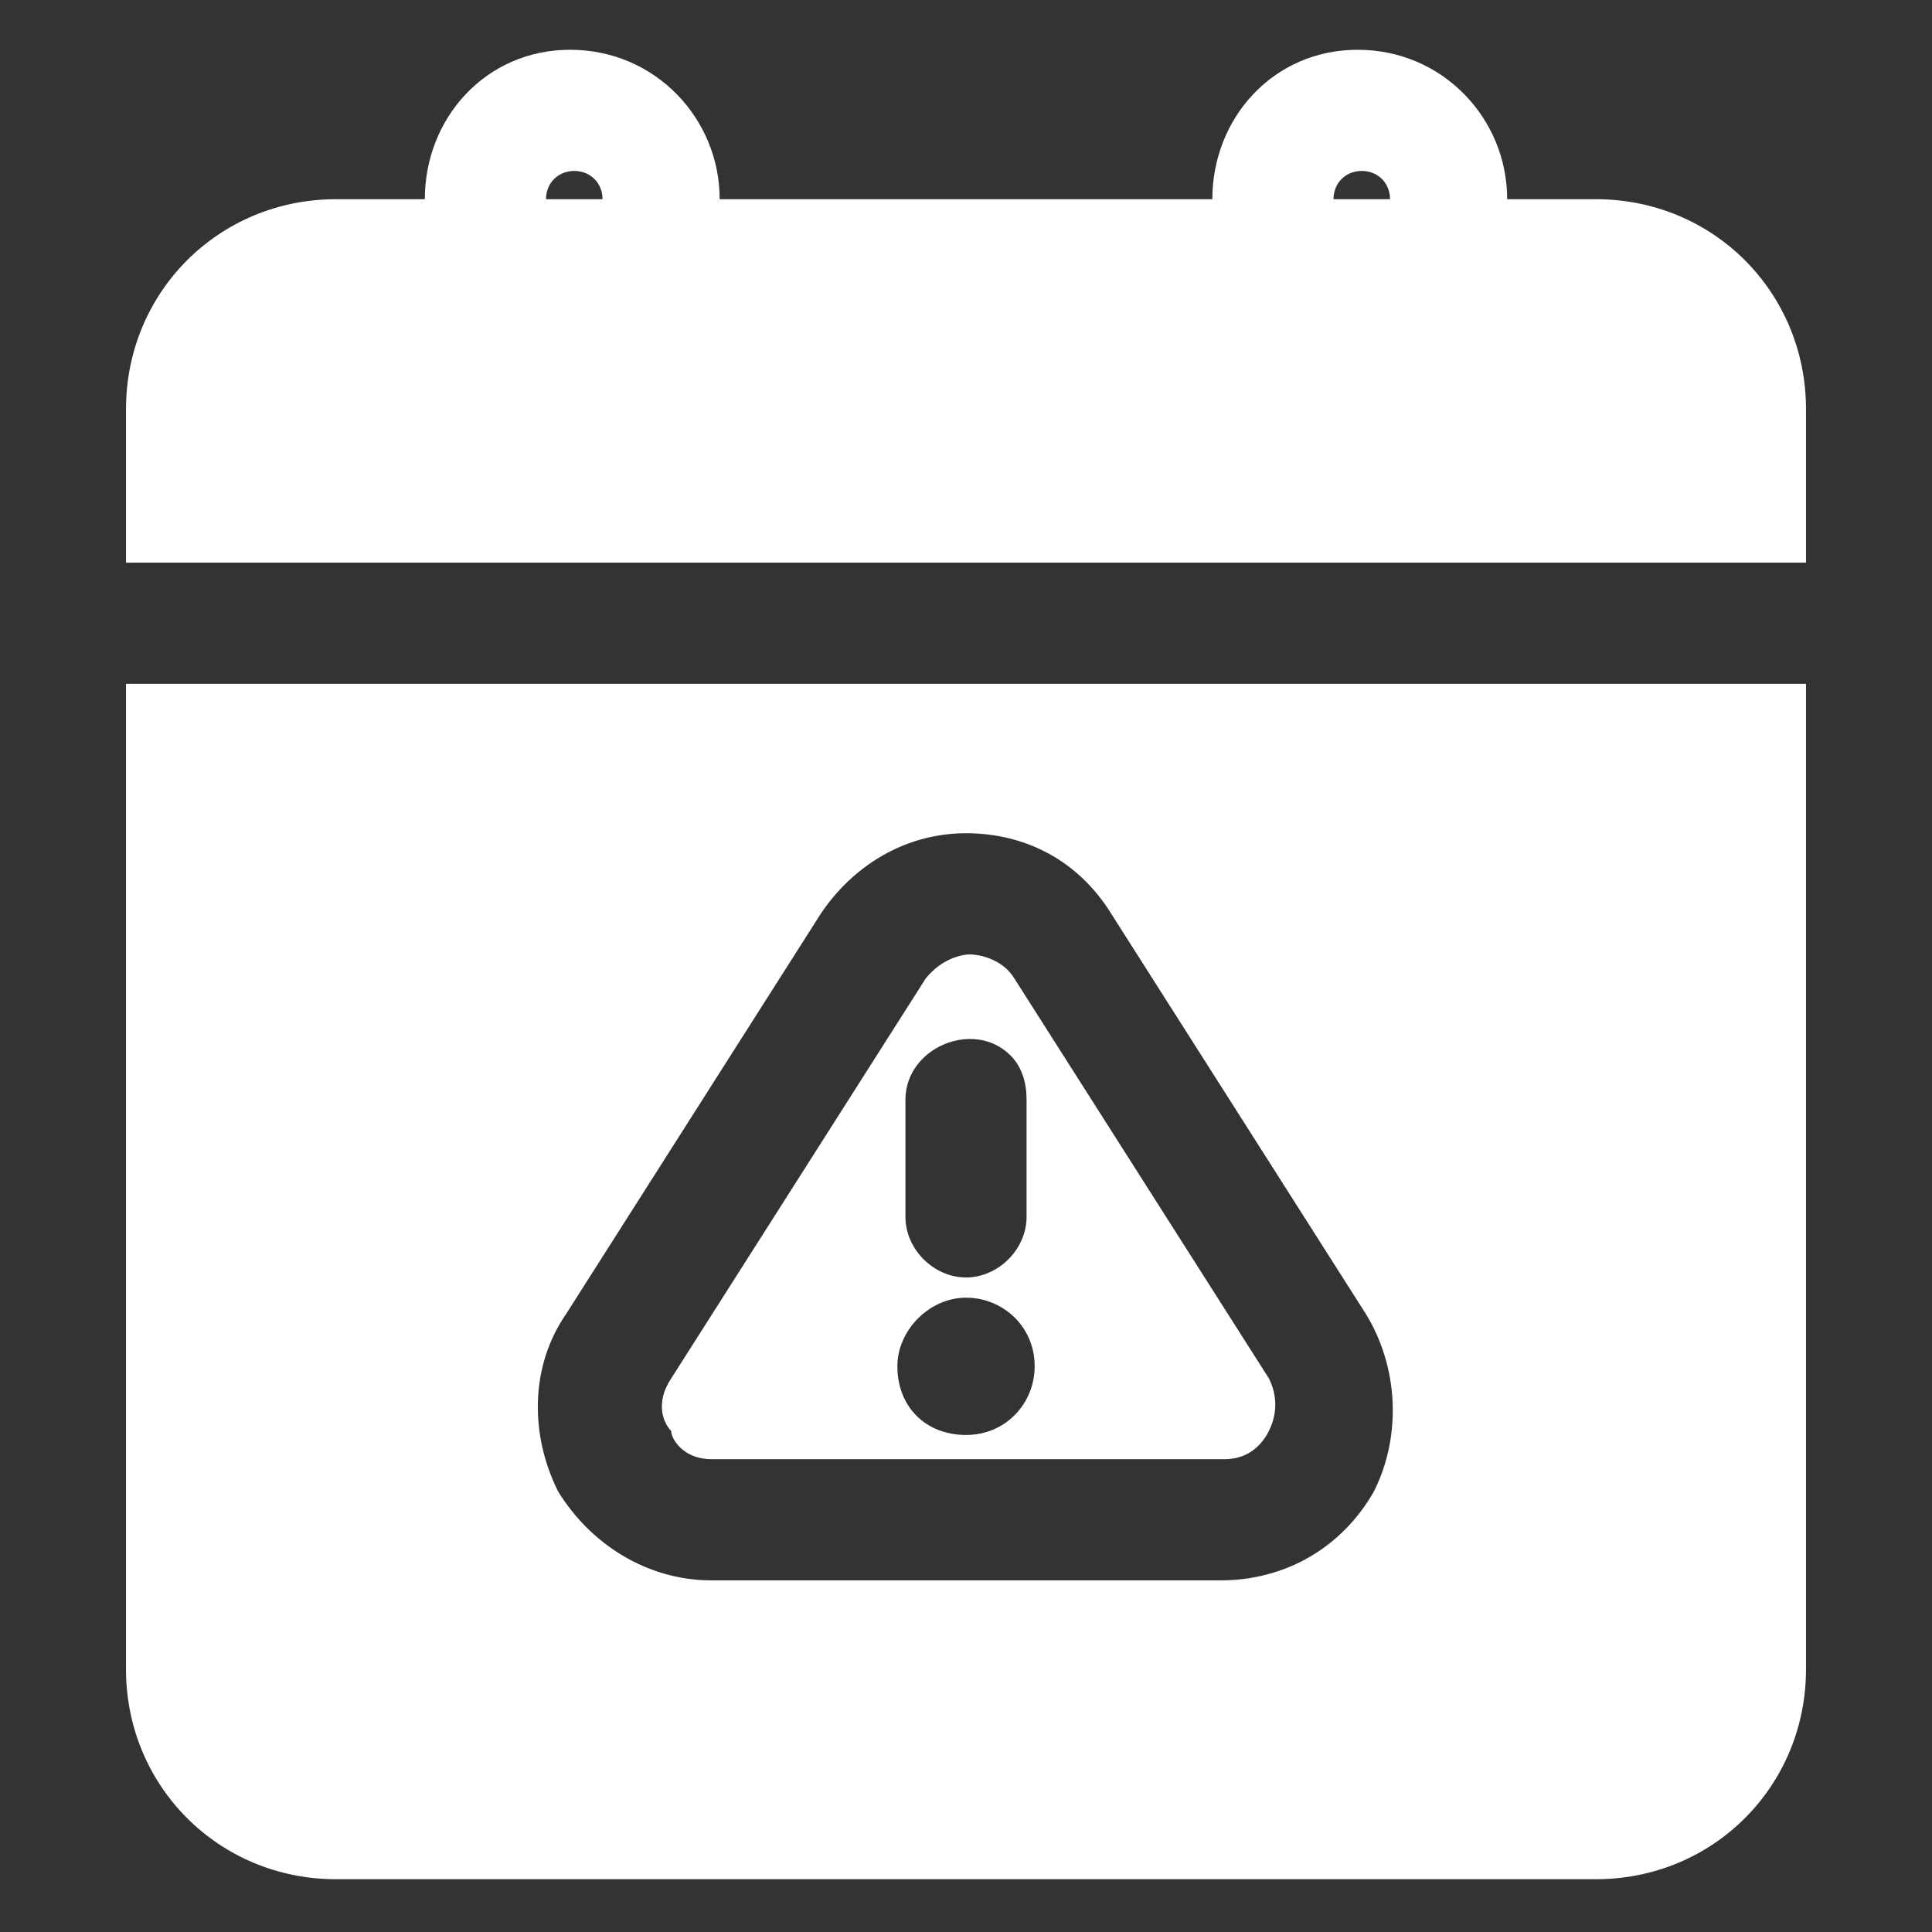 <svg width="46" height="46" viewBox="0 0 46 46" fill="none" xmlns="http://www.w3.org/2000/svg">
<rect x="0" y="0" width="46" height="46" fill="#333333" stroke="none"/>
<path d="M40.115 13.397H43V9.839V9.743C43 6.954 40.788 4.743 38 4.743H37.904H35.885C35.885 2.82 34.346 1.185 32.327 1.185C30.308 1.185 28.865 2.82 28.865 4.743H17.135C17.135 2.82 15.596 1.185 13.577 1.185C11.558 1.185 10.115 2.82 10.115 4.743H8.096H8C5.212 4.743 3 6.954 3 9.743V9.839V13.397H5.885H40.115ZM31.75 4.743C31.75 4.358 32.038 4.07 32.423 4.07C32.808 4.07 33.096 4.358 33.096 4.743H31.75ZM13 4.743C13 4.358 13.289 4.07 13.673 4.07C14.058 4.07 14.346 4.358 14.346 4.743H13Z" fill="white"/>
<path d="M5.885 16.282H3V39.743C3 42.532 5.212 44.743 8 44.743H38C40.788 44.743 43 42.532 43 39.743V16.282H40.115H5.885ZM13.481 31.282L19.538 21.762C20.308 20.608 21.558 19.839 23 19.839C24.442 19.839 25.692 20.512 26.462 21.762L32.519 31.282C33.288 32.532 33.385 34.166 32.712 35.512C31.942 36.858 30.596 37.628 29.058 37.628H16.942C15.404 37.628 14.058 36.762 13.289 35.512C12.615 34.166 12.615 32.532 13.481 31.282Z" fill="white"/>
<path d="M16.942 34.743H29.154C29.827 34.743 30.116 34.262 30.212 34.07C30.308 33.878 30.5 33.397 30.212 32.82L24.154 23.301C23.866 22.82 23.288 22.724 23.096 22.724C22.904 22.724 22.423 22.82 22.038 23.301L15.981 32.82C15.596 33.397 15.789 33.878 15.981 34.07C15.981 34.262 16.269 34.743 16.942 34.743ZM21.558 28.589C21.558 27.82 21.558 26.955 21.558 26.185C21.558 24.935 23.192 24.262 24.058 25.128C24.346 25.416 24.442 25.801 24.442 26.185V28.974C24.442 29.743 23.769 30.416 23 30.416C22.231 30.416 21.558 29.743 21.558 28.974C21.558 28.878 21.558 28.685 21.558 28.589ZM23 30.897C23.866 30.897 24.635 31.57 24.635 32.532C24.635 33.397 23.962 34.166 23 34.166C22.038 34.166 21.366 33.493 21.366 32.532C21.366 31.666 22.135 30.897 23 30.897Z" fill="white"/>
</svg>
